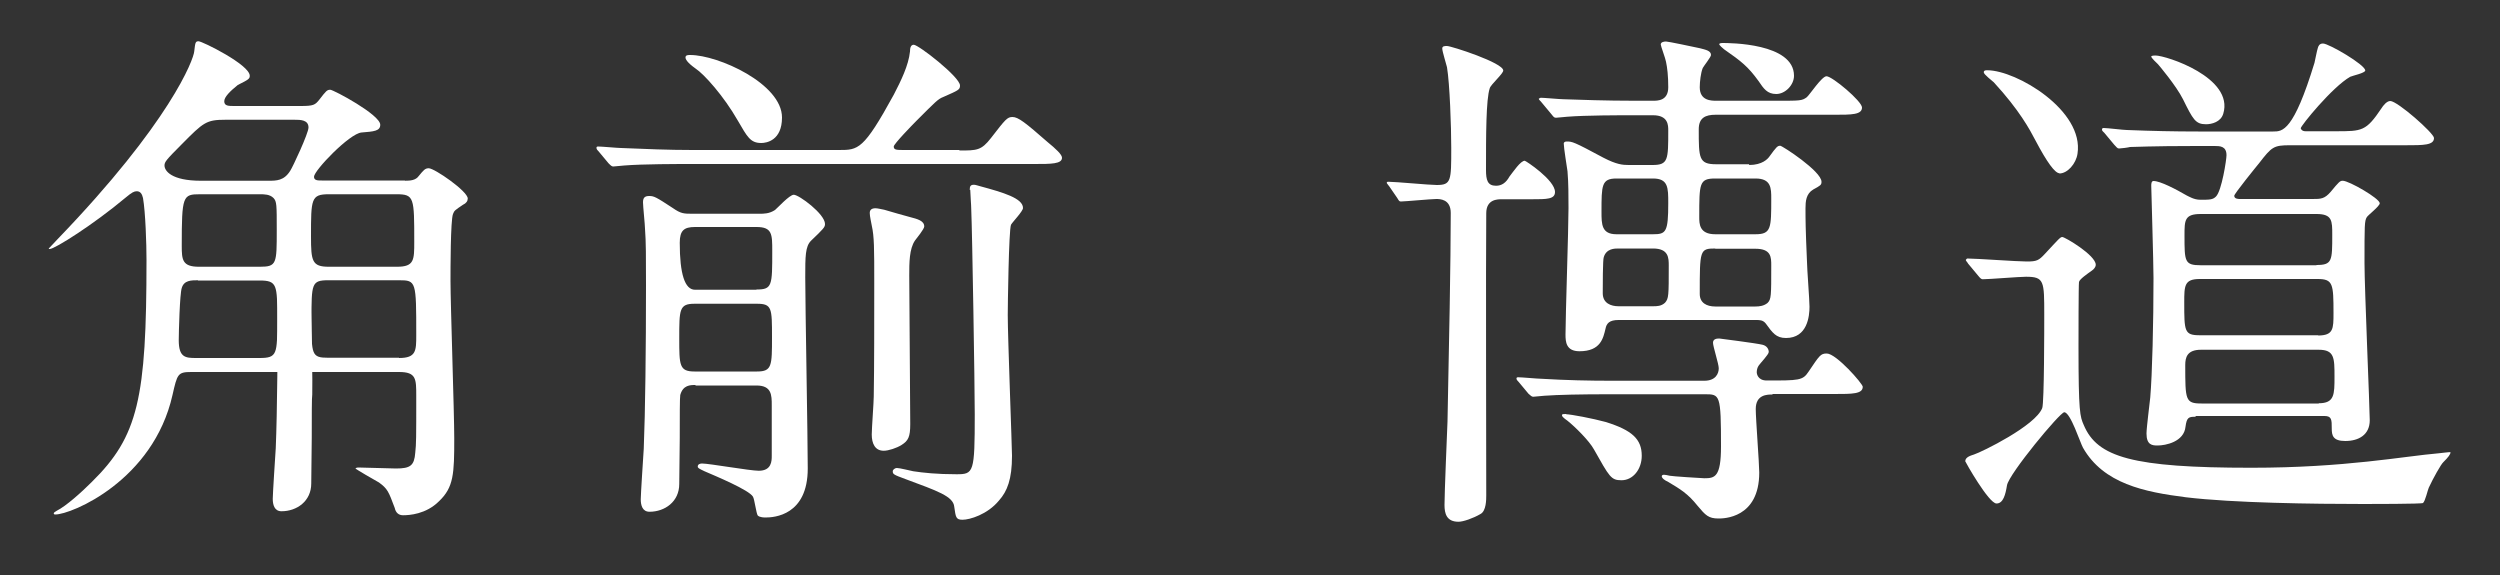 <?xml version="1.0" encoding="UTF-8"?>
<svg id="_レイヤー_1" data-name="レイヤー_1" xmlns="http://www.w3.org/2000/svg" width="100" height="23" viewBox="0 0 100 23">
  <rect x="0" y="0" width="100" height="23" fill="#333333" stroke="none"/>
  <defs>
    <style>
      .cls-1 {
        fill: #fff;
      }
    </style>
  </defs>
  <g>
    <path class="cls-1" d="M16.19,7.23c.23,0,.44-.02.56-.19.19-.23.25-.31.4-.31.23,0,1.56.92,1.56,1.21,0,.1-.06.19-.19.25-.31.21-.35.23-.4.37-.1.25-.1,2.21-.1,2.69,0,.9.15,5.28.15,6.28,0,1.42-.02,1.96-.61,2.52-.52.52-1.19.56-1.44.56-.17,0-.29-.1-.33-.29-.25-.67-.29-.77-.63-1.02-.15-.08-.94-.54-.94-.56,0-.02.06-.04.12-.04.23,0,1.27.04,1.5.04.58,0,.73-.12.77-.63.04-.37.04-.56.04-2.27,0-.69,0-.96-.69-.96H7.65c-.54,0-.56.08-.75.92-.77,3.42-4.04,4.78-4.69,4.78-.04,0-.06-.02-.06-.04,0-.04.04-.06.12-.11.38-.19,1-.75,1.4-1.15,1.86-1.83,2.19-3.34,2.19-8.88,0-.63-.04-1.9-.14-2.48-.04-.17-.11-.27-.25-.27-.1,0-.19.04-.44.25-1.29,1.08-2.84,2.06-3.04,2.06-.02,0-.04,0-.04-.02.12-.12.29-.31.35-.37C6.81,4.89,7.75,2.37,7.77,2.05c.04-.33.04-.4.17-.4.15,0,2.05.94,2.05,1.38,0,.12-.04.15-.48.37-.31.25-.54.48-.54.65,0,.19.17.19.4.19h2.65c.52,0,.58-.04.75-.25.27-.35.31-.4.44-.4s2,1,2,1.4c0,.25-.25.27-.75.31-.48.04-1.9,1.52-1.9,1.77,0,.15.15.15.31.15h3.34ZM9.02,4.79c-.77,0-.88.1-1.75.98-.63.63-.69.71-.69.85,0,.21.27.61,1.46.61h2.69c.33,0,.63,0,.88-.4.1-.15.73-1.5.73-1.73,0-.31-.33-.31-.56-.31h-2.75ZM7.92,11.21c-.27,0-.56,0-.65.31-.08.23-.12,1.79-.12,2.09,0,.69.27.71.69.71h2.54c.71,0,.71-.15.71-1.54s0-1.56-.71-1.56h-2.46ZM8,7.77c-.69,0-.73.06-.73,2.06,0,.56.02.84.69.84h2.44c.67,0,.67-.13.67-1.46,0-1.02,0-1.15-.13-1.29-.15-.15-.37-.15-.54-.15h-2.4ZM15.88,10.67c.69,0,.69-.27.69-1,0-1.77,0-1.9-.71-1.9h-2.71c-.71,0-.71.19-.71,1.69,0,.98.04,1.21.71,1.21h2.73ZM15.96,14.32c.69,0,.69-.29.69-.92,0-2.15,0-2.19-.69-2.19h-2.83c-.67,0-.67.14-.67,1.56s0,1.54.67,1.54h2.83Z"/>
    <path class="cls-1" d="M38.37,6.02c.71,0,.88,0,1.27-.5.58-.75.65-.84.86-.84.23,0,.52.23,1.4,1,.33.27.58.5.58.63,0,.25-.44.25-1.1.25h-13.76c-.48,0-1.92,0-2.65.06-.06,0-.37.04-.44.04-.06,0-.1-.04-.19-.13l-.4-.48c-.08-.08-.08-.1-.08-.15,0-.02.02-.04.06-.04.15,0,.79.06.92.06.96.04,1.9.08,2.86.08h5.86c.77,0,.98,0,2.19-2.21.29-.56.59-1.17.65-1.73,0-.12.02-.27.15-.27.19,0,1.85,1.29,1.85,1.63,0,.17-.06.19-.67.46-.21.08-.31.19-1.08.96-.15.15-.9.92-.9,1.02,0,.14.11.14.44.14h2.19ZM27.82,15.4c-.21,0-.5,0-.61.4-.02.08-.02.92-.02,1.73,0,.27-.02,1.54-.02,1.83,0,.71-.58,1.11-1.19,1.11-.29,0-.35-.27-.35-.5,0-.19.1-1.71.12-2.02.06-1.46.09-4.02.09-6.53,0-1.15,0-1.75-.04-2.27,0-.15-.08-.9-.08-1.06,0-.19.08-.25.25-.25.19,0,.27.04.94.48.33.23.44.23.81.23h2.65c.19,0,.4,0,.63-.15.1-.08.58-.61.75-.61.21,0,1.25.77,1.25,1.17,0,.13-.06.19-.56.67-.23.23-.23.63-.23,1.46,0,1.09.1,6.44.1,7.65,0,1.88-1.35,1.96-1.69,1.96-.04,0-.23,0-.31-.08-.06-.08-.13-.65-.19-.75-.15-.27-1.5-.83-1.94-1.02-.23-.11-.27-.13-.27-.19,0-.1.11-.12.17-.12.29,0,1.92.29,2.27.29.52,0,.52-.4.52-.6v-2.02c0-.4,0-.79-.61-.79h-2.44ZM27.78,12.15c-.61,0-.61.23-.61,1.38,0,1.08,0,1.33.61,1.33h2.5c.6,0,.6-.23.6-1.38s0-1.33-.6-1.33h-2.5ZM30.26,11.58c.63,0,.63-.15.63-1.54,0-.67,0-.96-.63-.96h-2.46c-.44,0-.61.14-.61.63q0,1.88.61,1.88h2.46ZM30.45,5.72c-.44,0-.56-.25-.94-.9-.56-.98-1.35-1.86-1.69-2.08-.35-.25-.4-.38-.4-.44,0-.1.1-.1.19-.1,1.12,0,3.67,1.15,3.67,2.5,0,.92-.62,1.02-.83,1.02ZM36.39,8.68c.31.08.58.15.58.38,0,.1-.31.48-.37.56-.23.33-.23.9-.23,1.4,0,.94.04,5.09.04,5.94,0,.52-.08.67-.35.84-.19.12-.52.23-.71.23-.35,0-.48-.29-.48-.65,0-.25.08-1.29.08-1.52.02-1.17.02-3.02.02-4.53,0-1.4,0-1.86-.1-2.31-.02-.12-.08-.37-.08-.5s.08-.19.23-.19c.09,0,.23.04.35.06.19.06.94.27,1.02.29ZM38.79,7.6c0-.14.02-.21.17-.21.06,0,.17.04.25.06.92.25,1.71.48,1.71.87,0,.13-.42.56-.48.67-.09.21-.13,3.29-.13,3.61,0,.88.17,5.3.17,5.63,0,.94-.19,1.42-.52,1.79-.46.56-1.17.77-1.46.77-.27,0-.27-.11-.33-.52-.04-.42-.67-.63-1.96-1.11-.46-.17-.5-.19-.5-.31,0-.06.08-.13.17-.13.11,0,.54.11.65.13.4.06.94.12,1.73.12.69,0,.73-.06.73-2.4,0-1.12-.1-7.26-.14-8.19,0-.17-.04-.65-.04-.79Z"/>
    <path class="cls-1" d="M55.55,7.43c-.06-.08-.08-.1-.08-.12,0-.04.04-.04.06-.04.29,0,1.65.13,1.94.13.58,0,.58-.17.58-1.48,0-.85-.06-2.57-.17-3.23-.02-.1-.19-.63-.19-.75,0-.1.1-.1.19-.1.17,0,2.25.67,2.25.98,0,.13-.5.56-.54.71-.15.44-.15,1.88-.15,3.27,0,.4.06.63.4.63.23,0,.4-.12.54-.37.15-.19.44-.63.61-.63.04,0,1.21.77,1.21,1.25,0,.29-.33.29-.92.29h-1.21c-.17,0-.62,0-.62.56-.02,1.79,0,10.2,0,11.28,0,.17,0,.63-.23.75-.29.17-.69.31-.88.31-.48,0-.56-.33-.56-.67,0-.48.1-2.82.12-3.34.06-2.88.13-6.49.13-8.34,0-.56-.44-.56-.58-.56-.19,0-1.27.1-1.42.1-.06,0-.08-.04-.14-.14l-.33-.48ZM70.9,15.78c-.21,0-.67,0-.67.58,0,.4.14,2.19.14,2.54,0,1.84-1.44,1.84-1.63,1.84-.4,0-.52-.13-.83-.5-.4-.5-.69-.67-1.21-.98-.06-.02-.23-.12-.23-.21,0-.04.04-.06.09-.06s.14.02.23.04c.06.02,1.31.1,1.38.1.42,0,.67-.04.67-1.27,0-2.09-.04-2.09-.65-2.09h-3.77c-1.23,0-2.09.02-2.65.06-.06,0-.37.04-.44.04-.06,0-.1-.04-.19-.12l-.4-.48c-.08-.08-.08-.1-.08-.14,0-.02.02-.04.06-.04.15,0,.79.06.92.06,1.02.06,1.9.08,2.88.08h3.65c.46,0,.58-.29.58-.5,0-.17-.23-.87-.23-1.02s.14-.17.25-.17c0,0,1.5.19,1.73.25.17.04.25.17.25.29,0,.1-.35.46-.4.54-.06.08-.08.19-.08.27,0,.06.04.33.4.33,1.29,0,1.44,0,1.67-.35.44-.65.48-.73.73-.73.38,0,1.44,1.21,1.44,1.33,0,.29-.42.29-1.13.29h-2.48ZM69.96,6.6c.54,0,.75-.25.81-.33.29-.4.33-.44.44-.44.08,0,1.65,1.02,1.65,1.44,0,.13-.04.15-.33.31-.29.17-.31.48-.31.75,0,.46,0,.79.06,2.15,0,.25.1,1.52.1,1.79,0,.37-.08,1.25-.94,1.25-.4,0-.54-.21-.81-.58-.11-.14-.25-.14-.38-.14h-5.51c-.37,0-.48.14-.52.35-.09.37-.19.9-1.04.9-.54,0-.56-.38-.56-.67,0-.71.12-4.23.12-5.05,0-.46,0-1.02-.04-1.48-.02-.15-.15-.94-.15-1.11,0-.04.04-.08.11-.08.23,0,.27,0,1.48.65.52.27.77.29,1,.29h.96c.63,0,.63-.21.63-1.38,0-.21,0-.61-.61-.61h-.81c-.5,0-1.9,0-2.63.06-.06,0-.37.04-.44.04-.08,0-.1-.04-.19-.15l-.4-.48q-.1-.1-.1-.13s.06-.04.08-.04c.13,0,.77.06.92.06.61.02,1.67.06,2.86.06h.71c.19,0,.61,0,.61-.54,0-.46-.04-.79-.09-1.02-.02-.13-.21-.63-.21-.69,0-.1.13-.12.21-.12.09,0,1.08.21,1.36.27.23.06.44.1.44.27,0,.08-.29.44-.33.52-.08.19-.12.56-.12.77,0,.54.46.54.67.54h2.46c.88,0,.96,0,1.15-.14.12-.1.6-.84.79-.84.23,0,1.42,1,1.42,1.25,0,.29-.42.29-1.1.29h-4.76c-.4,0-.67.12-.67.58,0,1.15,0,1.4.69,1.4h1.33ZM62.64,16.57c.19,0,1.08.17,1.59.31,1.06.33,1.44.69,1.44,1.35,0,.54-.35.98-.81.98-.42,0-.48-.13-1.1-1.23-.19-.35-.77-.92-1.06-1.15-.17-.12-.25-.19-.21-.25,0-.02.12-.02.17-.02ZM64.66,7.14c-.6,0-.6.27-.6,1.33,0,.5,0,.9.6.9h1.46c.52,0,.61-.08.61-1.25,0-.61,0-.98-.61-.98h-1.46ZM64.73,9.94c-.14,0-.48,0-.58.35-.04.08-.04,1.17-.04,1.44,0,.4.33.52.63.52h1.38c.15,0,.33,0,.48-.14.15-.17.15-.29.15-1.48,0-.31,0-.69-.63-.69h-1.38ZM68.61,7.14c-.64,0-.64.19-.64,1.54,0,.27,0,.69.64.69h1.61c.63,0,.63-.25.63-1.42,0-.42,0-.81-.63-.81h-1.61ZM68.61,9.94c-.62,0-.62.06-.62,1.82,0,.35.27.5.62.5h1.61c.15,0,.33-.02.48-.14.15-.15.15-.27.15-1.5,0-.33,0-.67-.63-.67h-1.61ZM68.9,1.72c.27,0,2.86,0,2.86,1.31,0,.37-.35.73-.71.73s-.5-.21-.71-.52c-.42-.58-.69-.79-1.38-1.27-.02-.02-.21-.17-.19-.21.02-.04.11-.04.13-.04Z"/>
    <path class="cls-1" d="M78.71,10.52q-.08-.1-.08-.12s.04-.06.06-.06c.35,0,2,.12,2.38.12.4,0,.48-.04.73-.31.54-.58.61-.67.69-.67.11,0,1.34.73,1.34,1.11,0,.1-.09.19-.15.23-.21.15-.5.35-.52.46-.02.11-.02,2.27-.02,2.61,0,2.61.06,2.77.21,3.11.54,1.29,1.94,1.71,6.7,1.71,3.77,0,6.09-.46,7.51-.58.04,0,.46-.06.46-.04,0,.08-.08.19-.29.4-.09.08-.4.63-.58,1.02-.04.08-.14.54-.23.61-.02.04-2.15.04-2.38.04-1.96,0-5.21-.04-7.11-.27-1.65-.21-3.29-.54-4.11-1.98-.11-.19-.5-1.42-.75-1.42-.17,0-2.21,2.46-2.29,2.92-.06.37-.15.73-.42.73-.31,0-1.25-1.67-1.25-1.69,0-.17.23-.23.35-.27.31-.1,2.46-1.15,2.73-1.86.08-.23.08-3.25.08-3.73,0-1.35,0-1.52-.73-1.52-.27,0-1.48.1-1.73.1-.06,0-.1-.04-.19-.15l-.4-.48ZM82.38,6.93q-.27,0-.96-1.31c-.23-.44-.64-1.21-1.67-2.33-.06-.06-.4-.31-.4-.4s.12-.08.14-.08c1.17,0,3.88,1.61,3.61,3.34-.06.4-.4.79-.73.79ZM87.82,16.67c-.27,0-.35.02-.4.4-.06.6-.79.75-1.12.75-.21,0-.44-.02-.44-.48,0-.23.13-1.23.15-1.44.08-.94.13-3,.13-4.78,0-.58-.09-3.59-.09-3.69,0-.06,0-.19.09-.19.27,0,.9.33,1.33.58.09.04.29.17.54.17.38,0,.5,0,.63-.13.23-.23.42-1.48.42-1.65,0-.37-.27-.37-.48-.37h-.73c-1.84,0-2.44.04-2.65.04-.06.02-.37.06-.44.06s-.1-.06-.19-.15l-.4-.48c-.09-.08-.09-.1-.09-.13,0-.04.02-.06.07-.06.14,0,.79.08.92.08,1.02.04,1.9.06,2.86.06h3c.37,0,.81,0,1.65-2.75.02-.08.1-.5.13-.58.02-.08.06-.19.21-.19.23,0,1.69.85,1.69,1.08,0,.1-.52.21-.6.25-.71.4-1.98,1.96-1.98,2.06,0,.02.04.12.19.12h1.21c1.06,0,1.21,0,1.83-.92.06-.1.21-.29.35-.29.29,0,1.75,1.29,1.75,1.48,0,.29-.42.29-1.13.29h-4.63c-.65,0-.73.06-1.23.71-.14.17-1,1.23-1,1.31,0,.13.17.13.23.13h2.9c.33,0,.48,0,.73-.29.33-.4.37-.44.48-.44.25,0,1.48.71,1.48.9,0,.12-.48.48-.52.56-.09.15-.09.31-.09,1.84,0,.98.21,5.84.21,6.28,0,.58-.44.83-.98.83-.5,0-.54-.23-.54-.5,0-.35,0-.5-.29-.5h-5.15ZM88.24,4.97c-.42,0-.52-.19-.92-1-.27-.54-.98-1.38-1-1.4-.06-.06-.27-.25-.27-.31,0-.04.15-.04.17-.04.42,0,3.15.88,2.71,2.33-.1.33-.46.42-.69.42ZM92.72,13.42c.62,0,.62-.27.62-.9,0-1.17-.02-1.36-.64-1.36h-4.71c-.62,0-.62.27-.62.94,0,1.15,0,1.31.62,1.31h4.74ZM92.66,10.6c.63,0,.63-.17.63-1.21,0-.56,0-.83-.63-.83h-4.63c-.65,0-.65.25-.65.86,0,1.04,0,1.19.65,1.19h4.63ZM92.75,16.13c.63,0,.63-.35.63-1.06,0-.75,0-1.08-.63-1.08h-4.71c-.56,0-.63.31-.63.61,0,1.4,0,1.54.65,1.54h4.69Z"/>
  </g>
  <path class="cls-1" d="M12.49,15.78c-.02.08-.02.92-.02,1.73,0,.27-.02,1.54-.02,1.83,0,.71-.58,1.11-1.19,1.11-.29,0-.35-.27-.35-.5,0-.19.1-1.71.12-2.02.06-1.46.08-4.02.08-6.53,0-1.15.17-1.71.13-2.23,0-.15-.1-1.09-.1-1.25,0-.19.09-.25.25-.25.19,0,.12.19.79.63.2.37.34,6.54.31,7.49Z"/>
</svg>